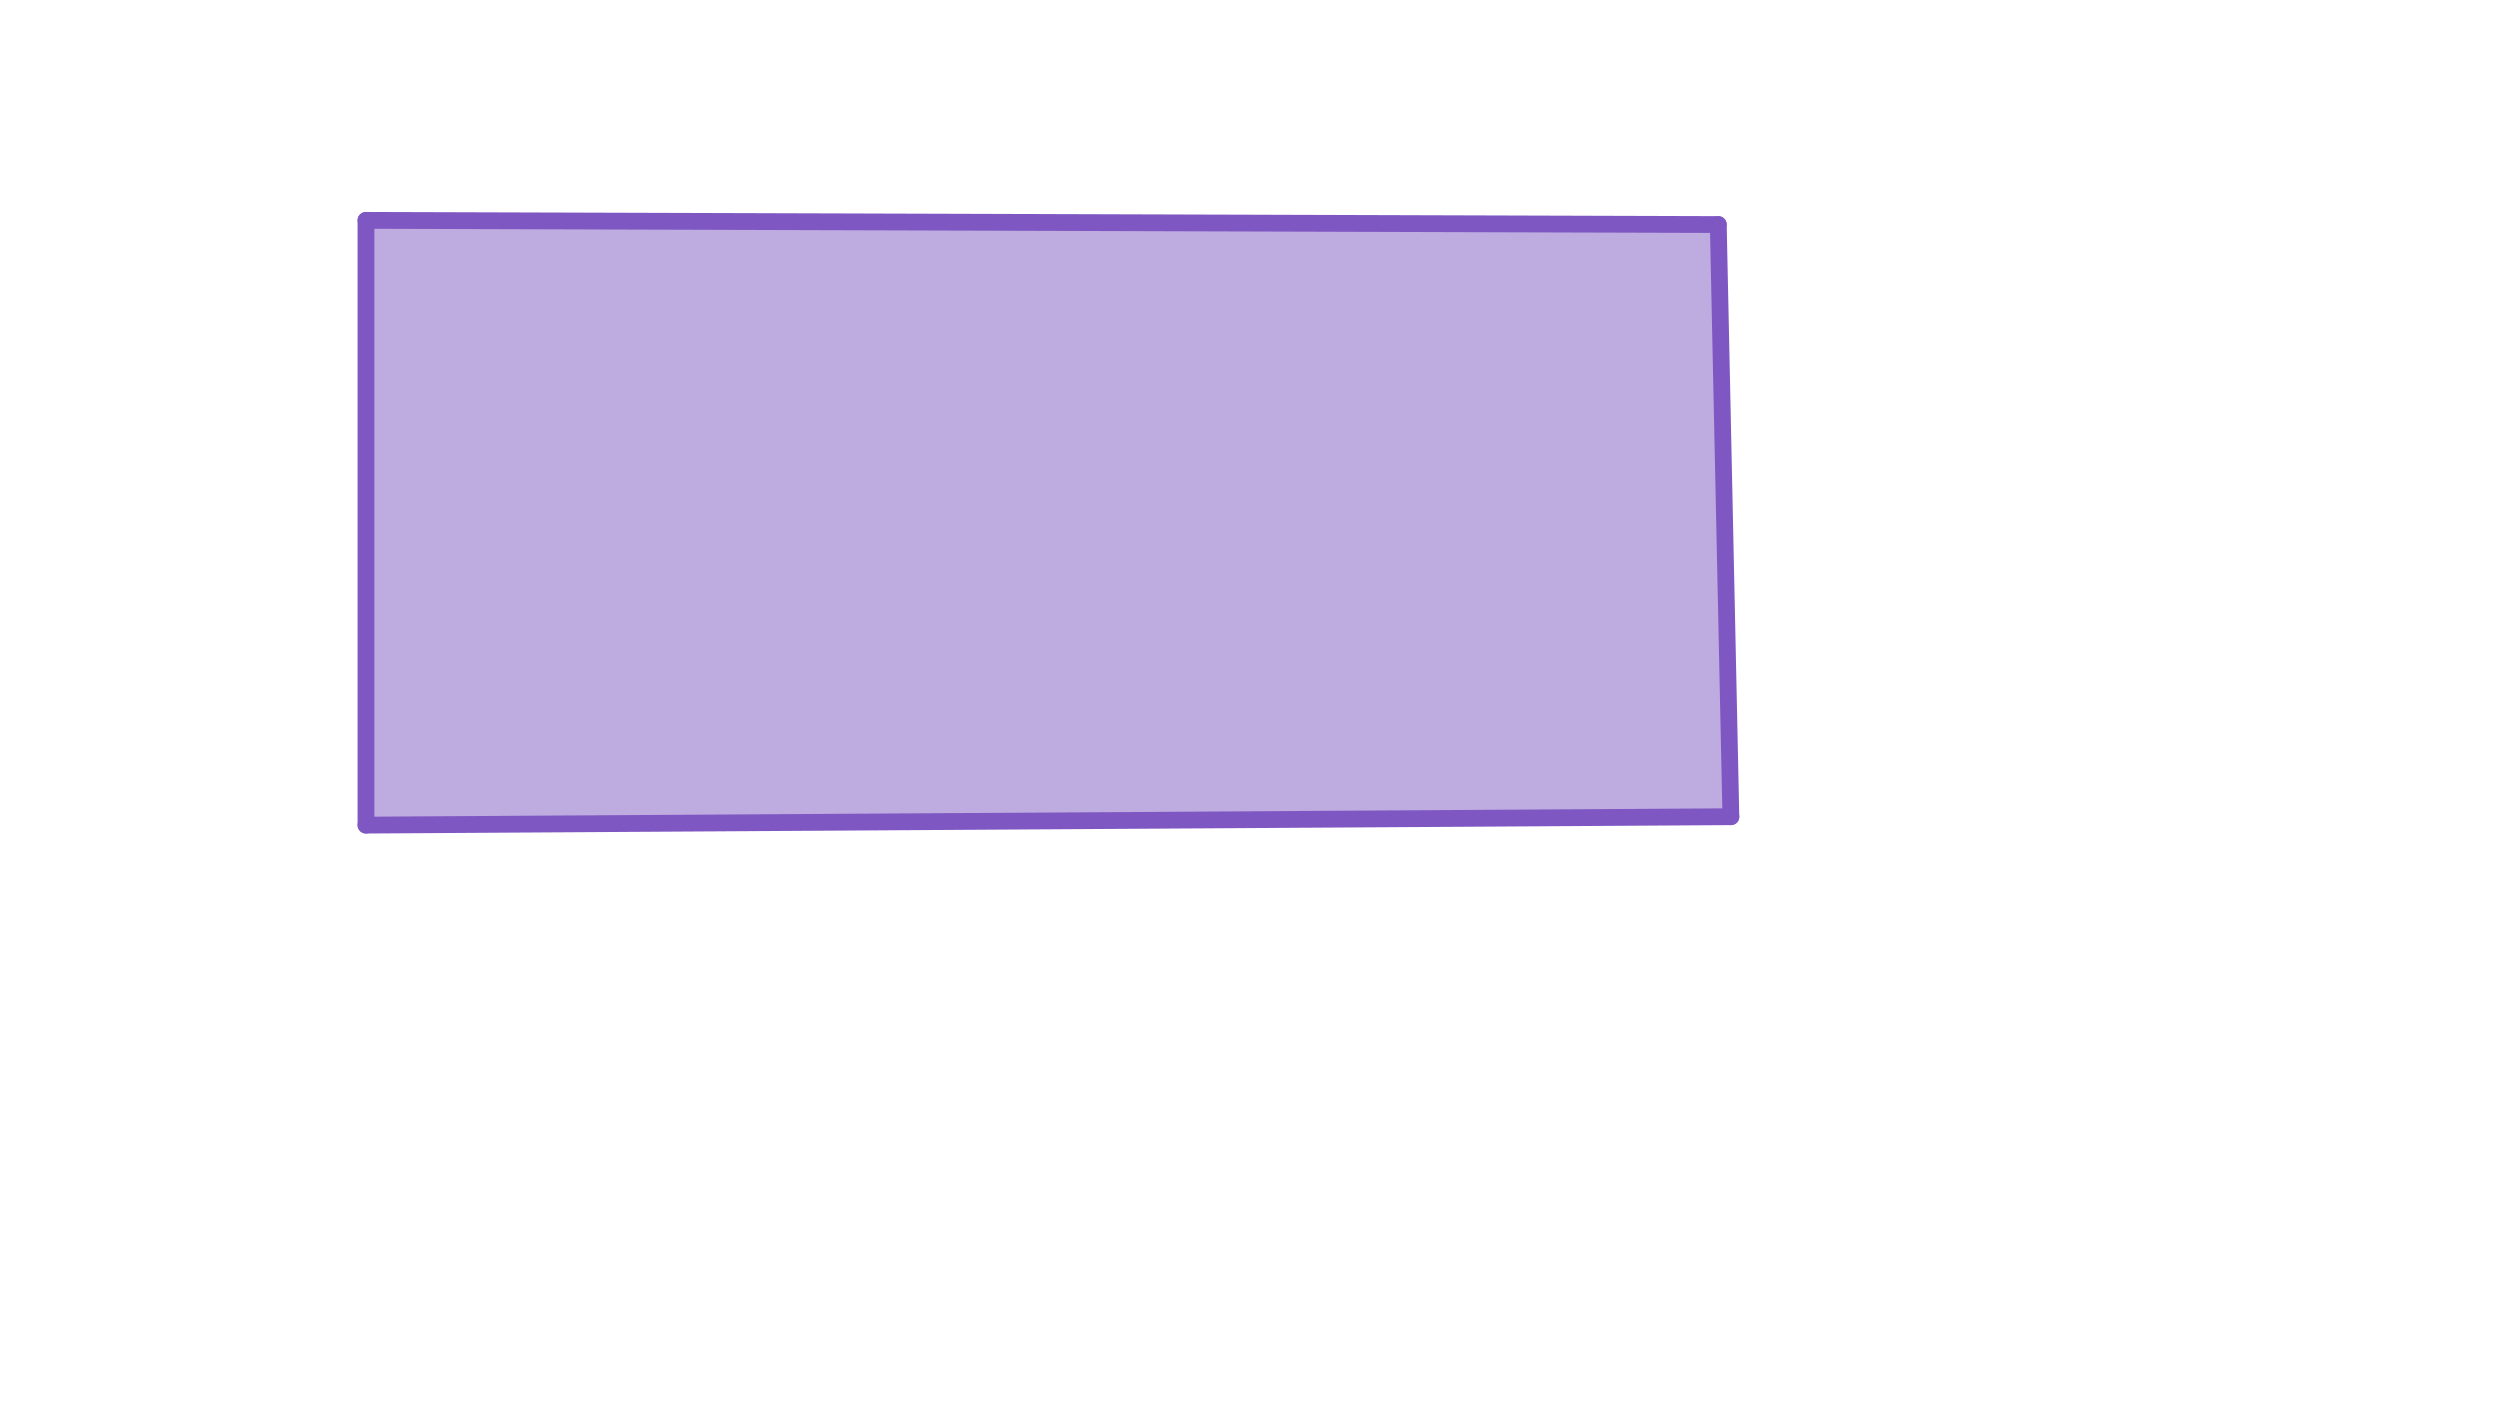 <svg xmlns="http://www.w3.org/2000/svg" class="svg--1it" height="100%" preserveAspectRatio="xMidYMid meet" viewBox="0 0 595.276 334.488" width="100%"><defs><marker id="marker-arrow" markerHeight="16" markerUnits="userSpaceOnUse" markerWidth="24" orient="auto-start-reverse" refX="24" refY="4" viewBox="0 0 24 8"><path d="M 0 0 L 24 4 L 0 8 z" stroke="inherit"></path></marker></defs><g class="aux-layer--1FB"></g><g class="main-layer--3Vd"><g class="element--2qn"><g fill="#7E57C2" opacity="0.5"><path d="M 258.141 125.469 L 175.141 123.469 L 409.141 53.469 L 412.141 194.469 L 87.141 196.469 L 87.141 52.469 L 409.141 53.469 L 409.502 70.44 Z" stroke="none"></path></g></g><g class="element--2qn"><line stroke="#7E57C2" stroke-dasharray="none" stroke-linecap="round" stroke-width="4" x1="87.141" x2="87.141" y1="52.469" y2="196.469"></line></g><g class="element--2qn"><line stroke="#7E57C2" stroke-dasharray="none" stroke-linecap="round" stroke-width="4" x1="87.141" x2="412.141" y1="196.469" y2="194.469"></line></g><g class="element--2qn"><line stroke="#7E57C2" stroke-dasharray="none" stroke-linecap="round" stroke-width="4" x1="87.141" x2="409.141" y1="52.469" y2="53.469"></line></g><g class="element--2qn"><line stroke="#7E57C2" stroke-dasharray="none" stroke-linecap="round" stroke-width="4" x1="409.141" x2="412.141" y1="53.469" y2="194.469"></line></g></g><g class="snaps-layer--2PT"></g><g class="temp-layer--rAP"></g></svg>
